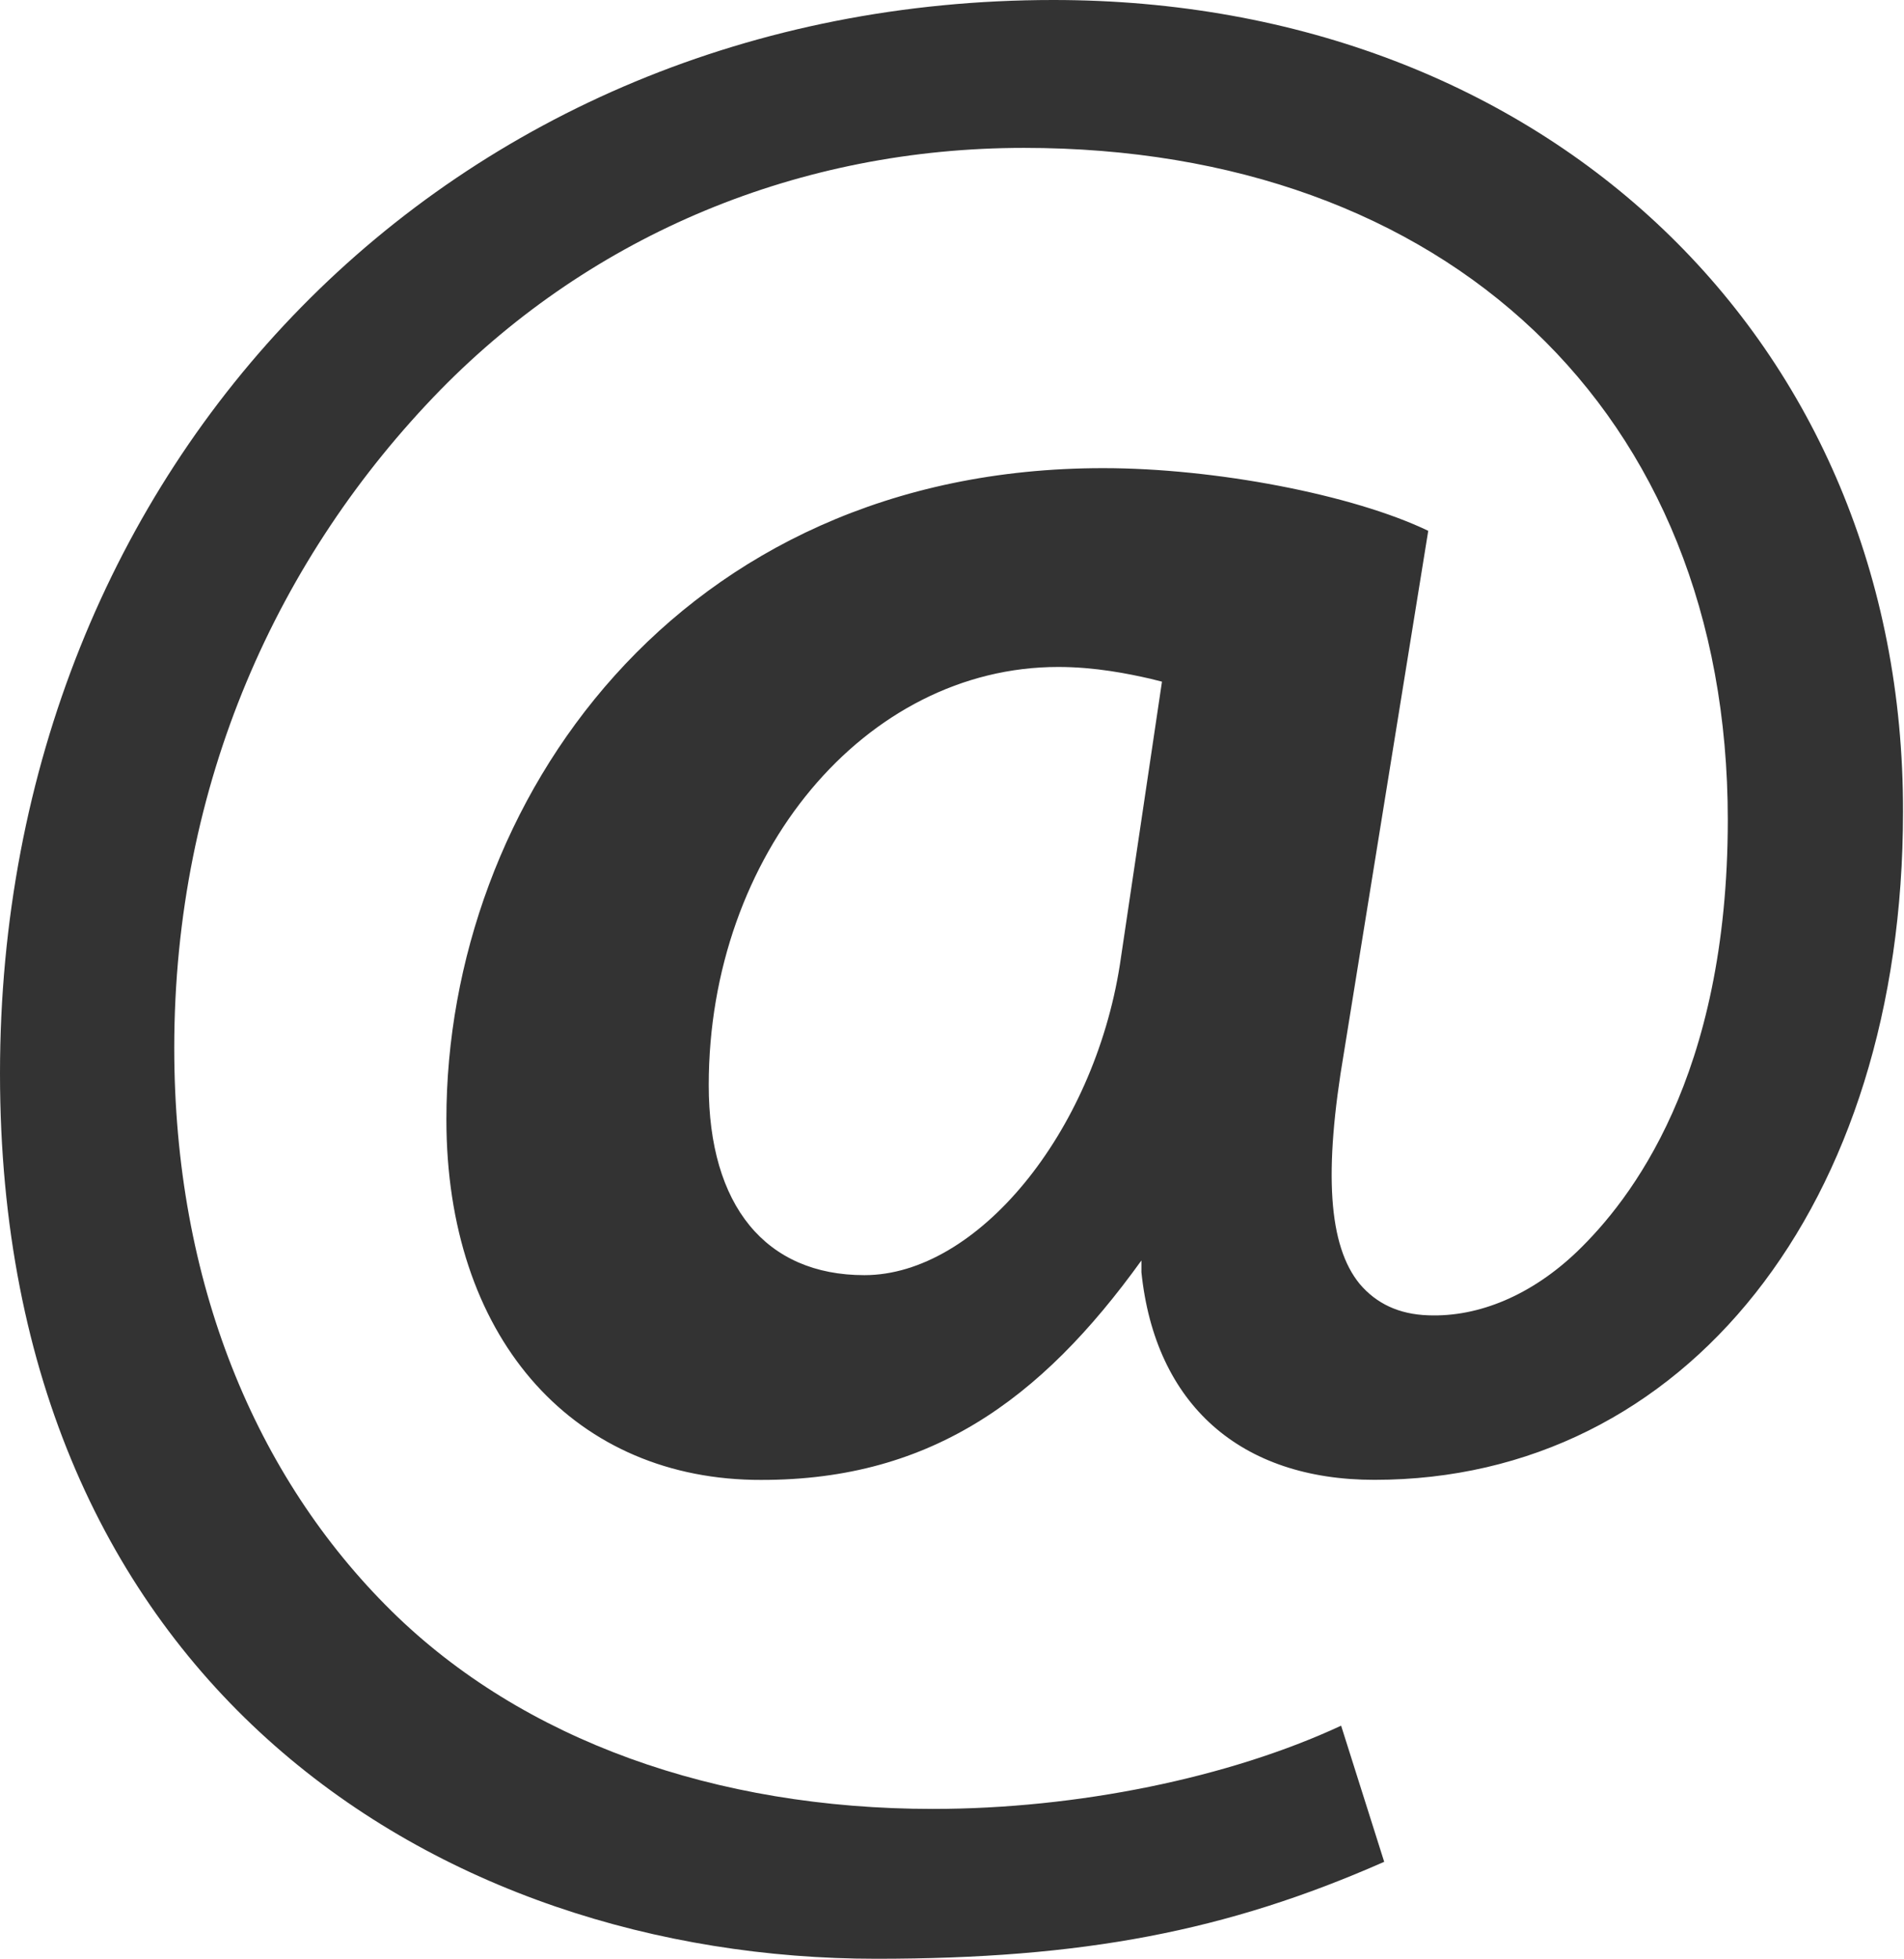 <?xml version="1.0" encoding="UTF-8"?>
<svg id="Layer_1" xmlns="http://www.w3.org/2000/svg" viewBox="0 0 19.45 20">
  <defs>
    <style>
      .cls-1 {
        fill: #333;
      }
    </style>
  </defs>
  <path class="cls-1" d="M10.76,0C4.62,0,0,4.71,0,10.96s4.5,9.04,8.95,9.04c2.11,0,3.58-.28,5.19-.99l-.44-1.39c-1.14.53-2.69.85-4.17.85-2.22,0-4.19-.7-5.53-2.02-1.39-1.37-2.22-3.36-2.22-5.75,0-2.7,1.06-5.02,2.72-6.72,1.56-1.59,3.67-2.47,5.96-2.47,4.31,0,7.19,2.69,7.19,6.86,0,2.63-1,3.89-1.54,4.41-.46.44-1,.67-1.52.65-.3-.01-.53-.12-.7-.32-.32-.39-.37-1.14-.16-2.37l.86-5.32c-.77-.37-2.18-.64-3.32-.64-4.36,0-6.71,3.43-6.71,6.65,0,2.2,1.26,3.64,3.13,3.68,1.79.03,2.94-.81,3.97-2.24v.12c.14,1.35,1.01,2.12,2.38,2.12,3.18,0,5.4-2.81,5.4-6.82C19.45,3.48,15.79,0,10.76,0ZM11.44,9.85c-.27,1.72-1.46,3.17-2.61,3.17-1.01,0-1.59-.71-1.59-1.94,0-2.36,1.6-4.27,3.57-4.27.38,0,.72.07.94.12l.12.03-.43,2.89Z"/>
</svg>